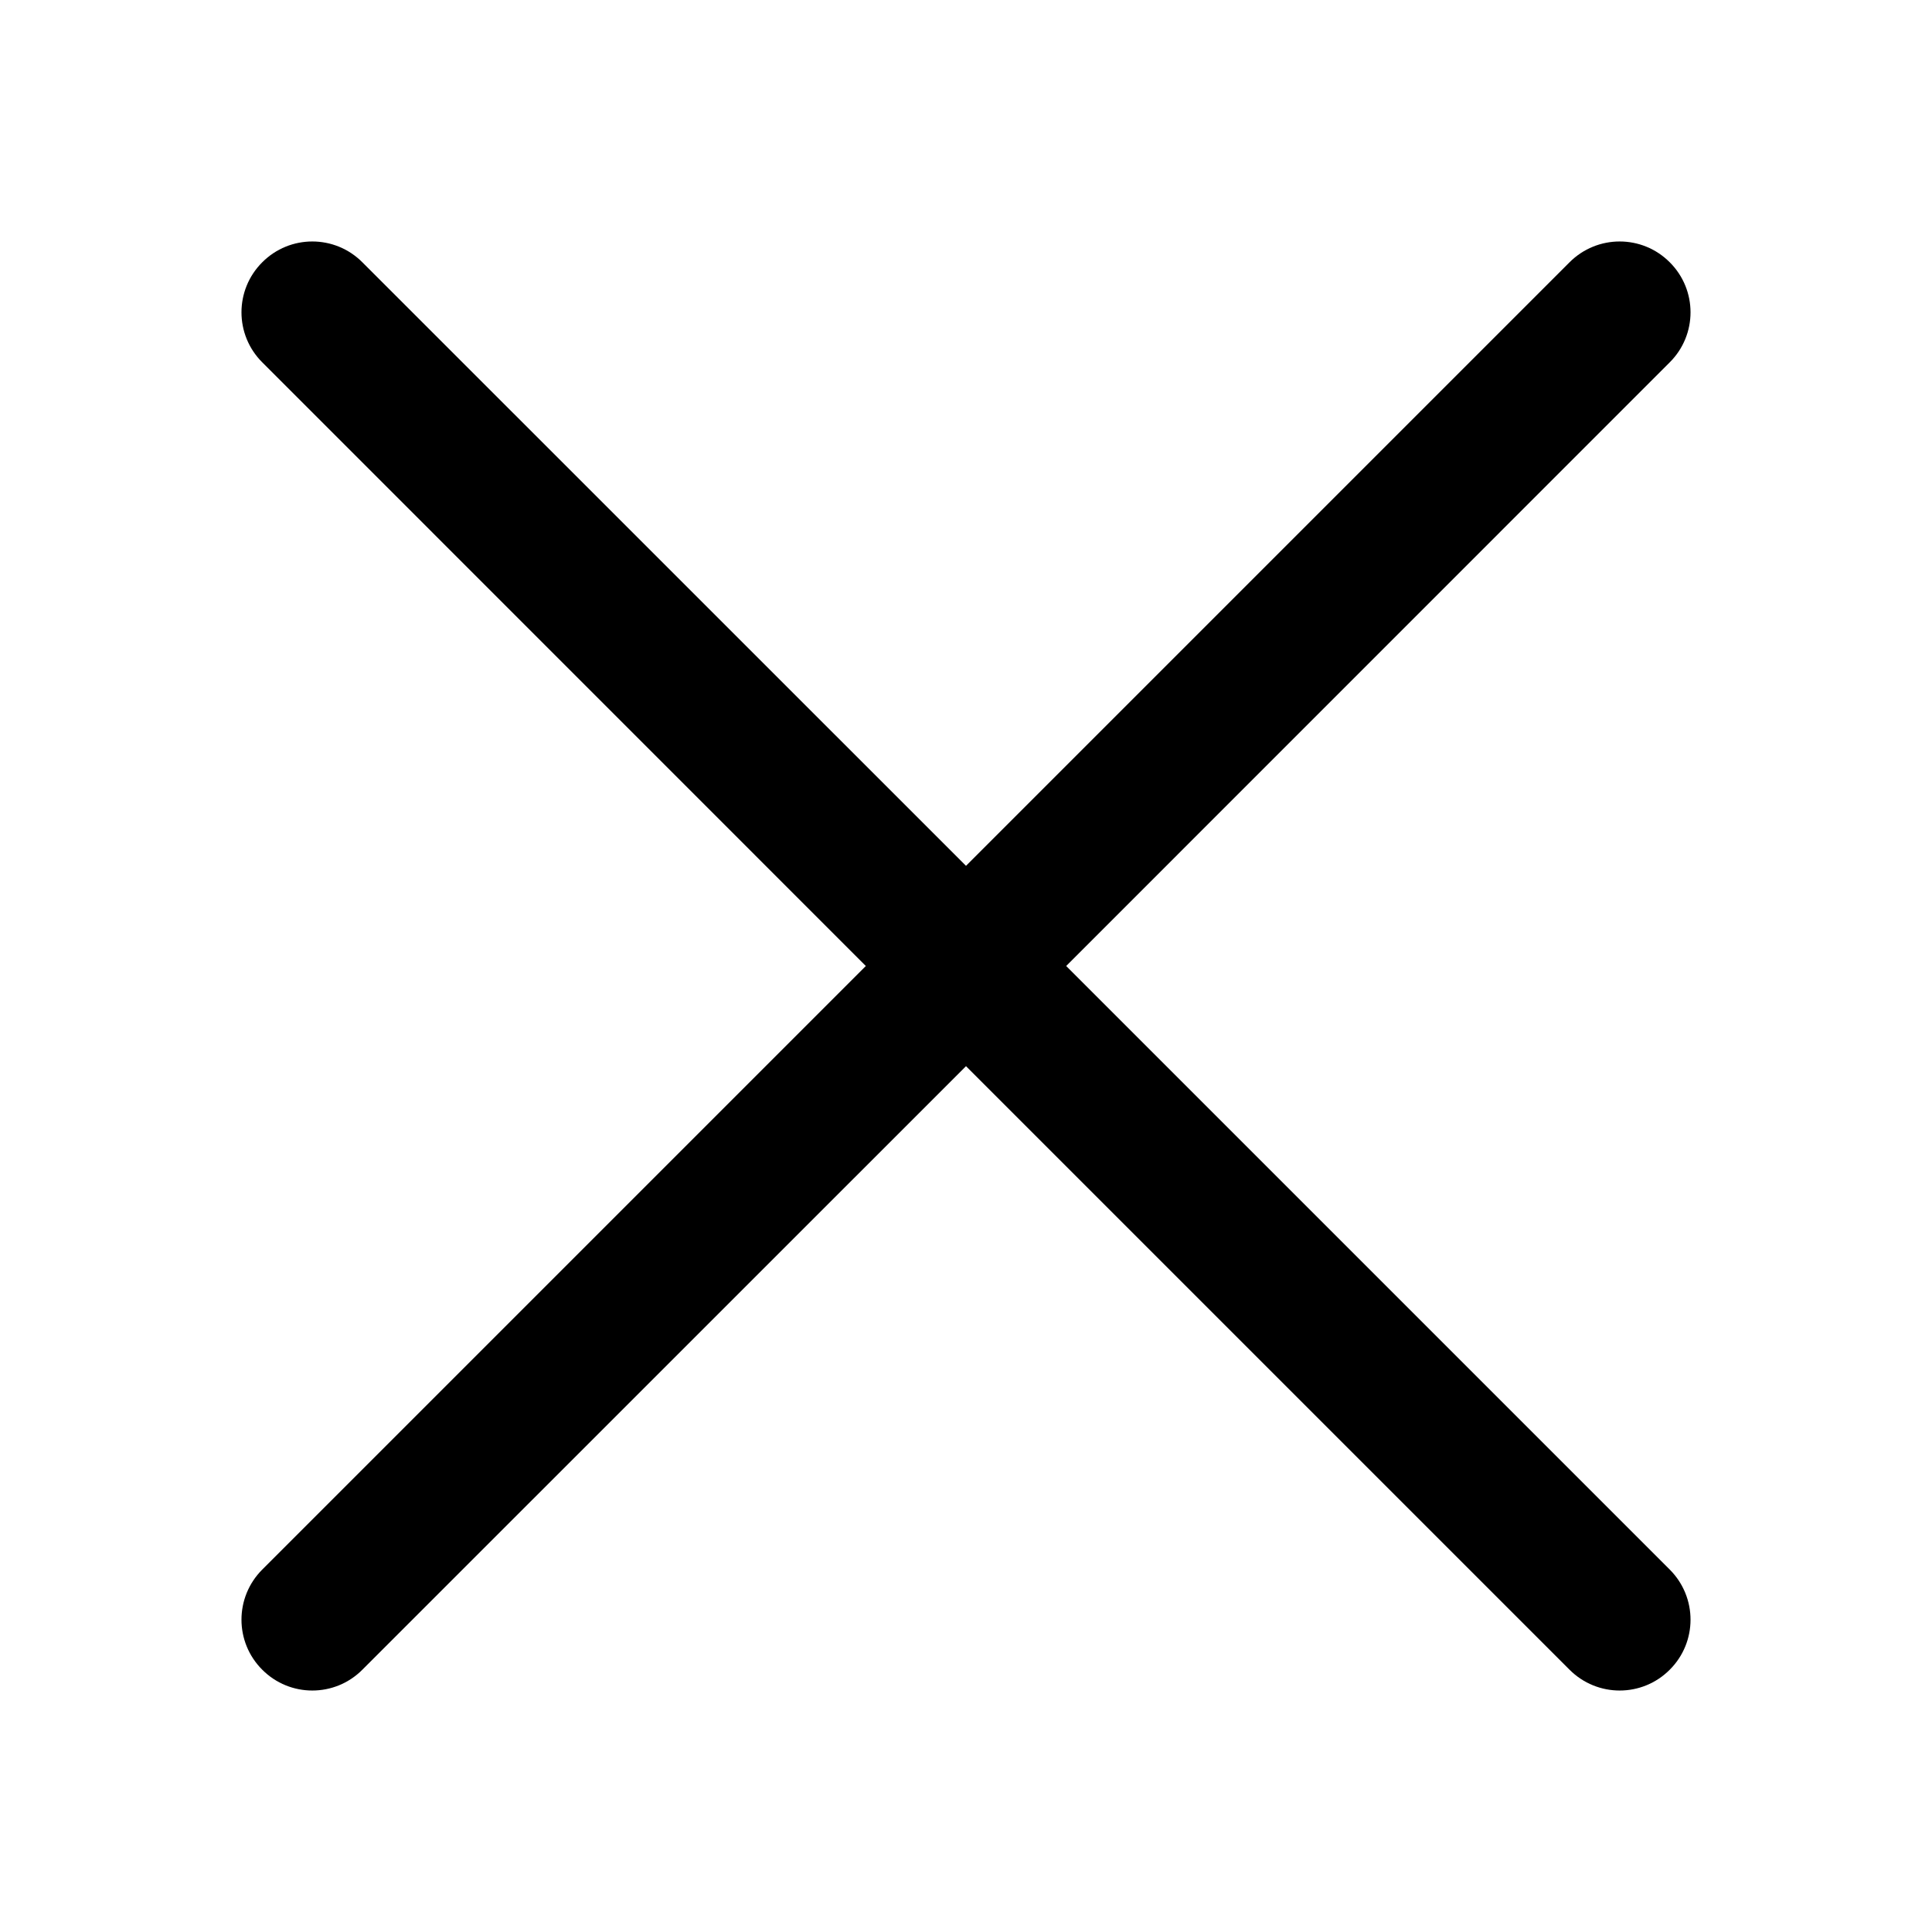 <svg width="20" height="20" viewBox="0 0 20 20" fill="none" xmlns="http://www.w3.org/2000/svg">
<path fill-rule="evenodd" clip-rule="evenodd" d="M2.715 2.715C3.001 2.428 3.465 2.428 3.751 2.715L10 8.963L16.248 2.715C16.535 2.428 16.999 2.428 17.285 2.715C17.572 3.001 17.572 3.465 17.285 3.751L11.037 10L17.285 16.248C17.572 16.535 17.572 16.999 17.285 17.285C16.999 17.572 16.535 17.572 16.248 17.285L10 11.037L3.751 17.285C3.465 17.572 3.001 17.572 2.715 17.285C2.428 16.999 2.428 16.535 2.715 16.248L8.963 10L2.715 3.751C2.428 3.465 2.428 3.001 2.715 2.715Z" fill="currentColor"/>
</svg>

